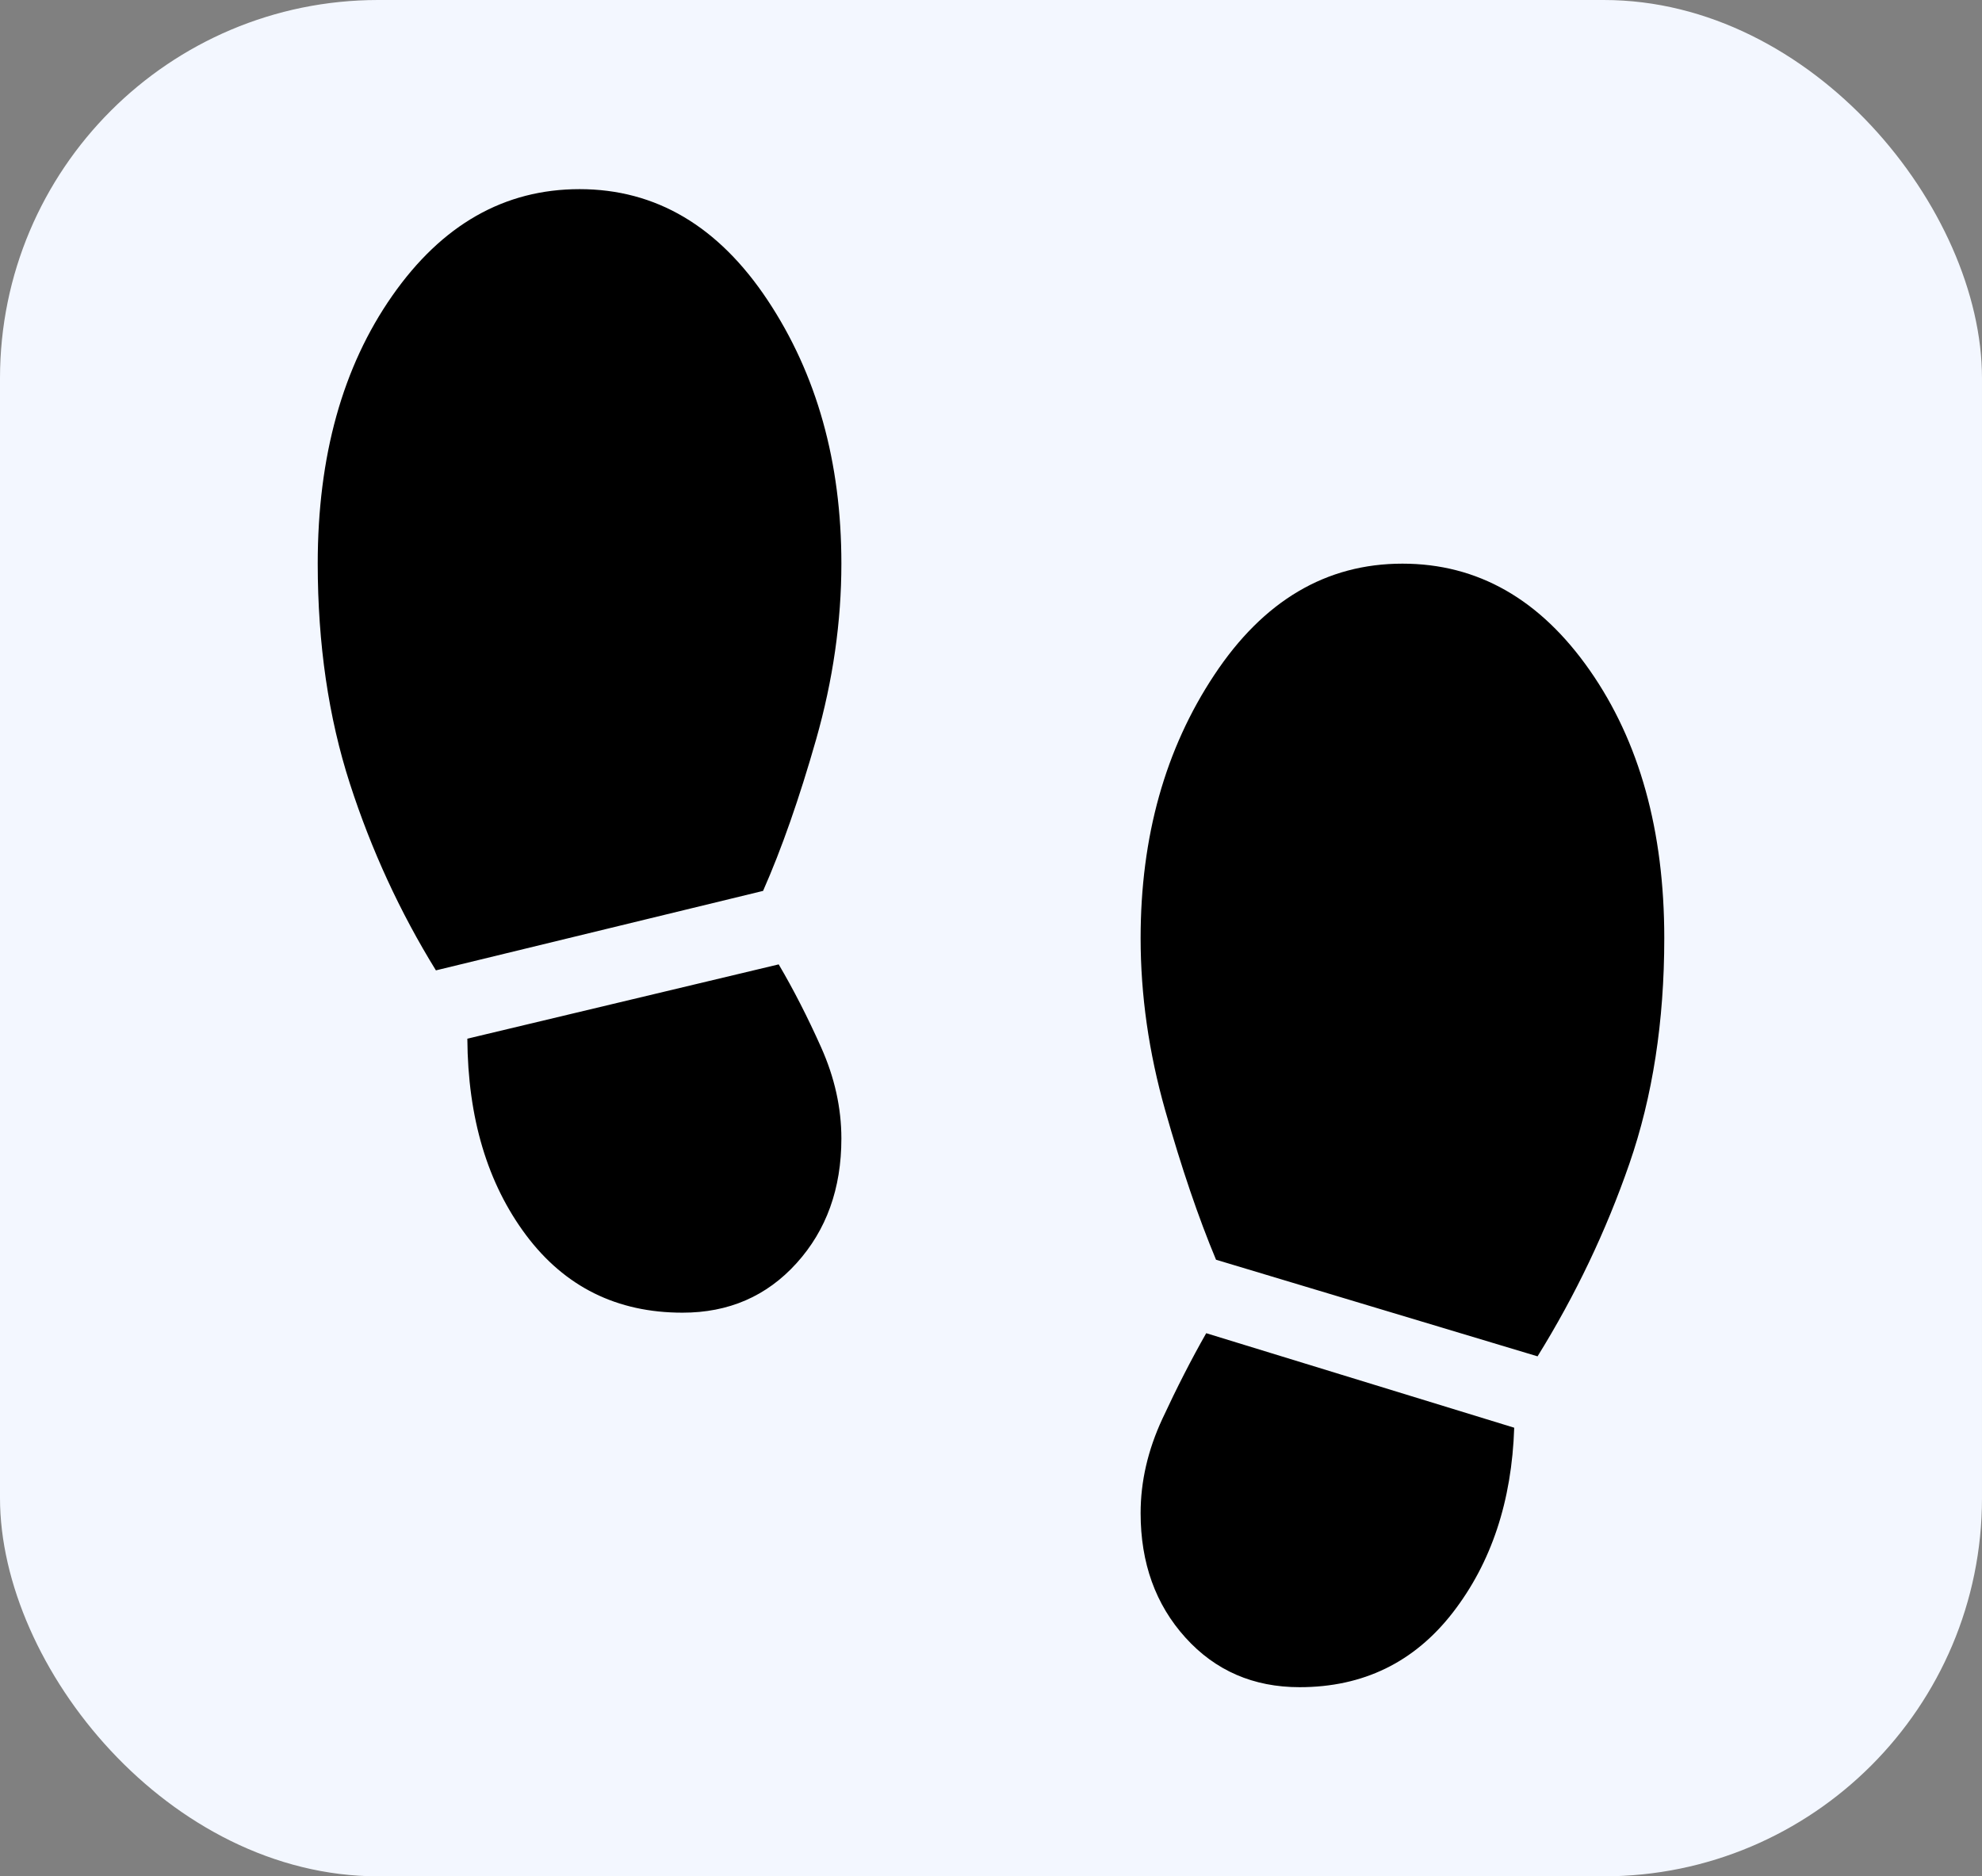 <?xml version="1.0" encoding="UTF-8"?> <svg xmlns="http://www.w3.org/2000/svg" width="262" height="248" viewBox="0 0 262 248" fill="none"><rect x="0" y="0" width="262" height="248" fill="#808080" stroke="none"/><rect width="262" height="248" rx="50" fill="#F3F7FF"></rect><path d="M76.611 25C86.691 25 94.981 29.897 101.482 39.692C107.975 49.479 111.222 61.082 111.222 74.5C111.222 82.156 110.111 89.891 107.89 97.706C105.661 105.527 103.321 112.209 100.869 117.753L57.624 128.257C52.871 120.555 49.08 112.328 46.252 103.576C43.424 94.825 42.007 85.133 42 74.5C42 60.297 45.283 48.496 51.849 39.098C58.416 29.699 66.669 25 76.611 25ZM90.208 173.5C81.552 173.5 74.663 170.084 69.541 163.253C64.431 156.416 61.844 147.76 61.778 137.286L102.935 127.465C104.887 130.778 106.756 134.431 108.542 138.424C110.329 142.417 111.222 146.437 111.222 150.482C111.222 157.096 109.248 162.587 105.299 166.956C101.35 171.325 96.32 173.507 90.208 173.5ZM185.389 74.5C195.331 74.5 203.584 79.199 210.151 88.598C216.717 97.996 220 109.797 220 124C220 135.002 218.461 144.945 215.382 153.829C212.303 162.712 208.259 171.193 203.248 179.272L160.746 166.501C158.425 160.95 156.184 154.36 154.021 146.73C151.859 139.107 150.778 131.531 150.778 124C150.778 110.582 154.028 98.979 160.528 89.192C167.015 79.397 175.302 74.5 185.389 74.5ZM171.792 223C165.68 223 160.65 220.815 156.701 216.446C152.752 212.077 150.778 206.592 150.778 199.992C150.778 195.815 151.734 191.666 153.646 187.548C155.557 183.43 157.492 179.651 159.45 176.213L200.163 188.706C199.846 198.408 197.14 206.553 192.044 213.14C186.948 219.713 180.197 223 171.792 223Z" fill="black"></path></svg> 